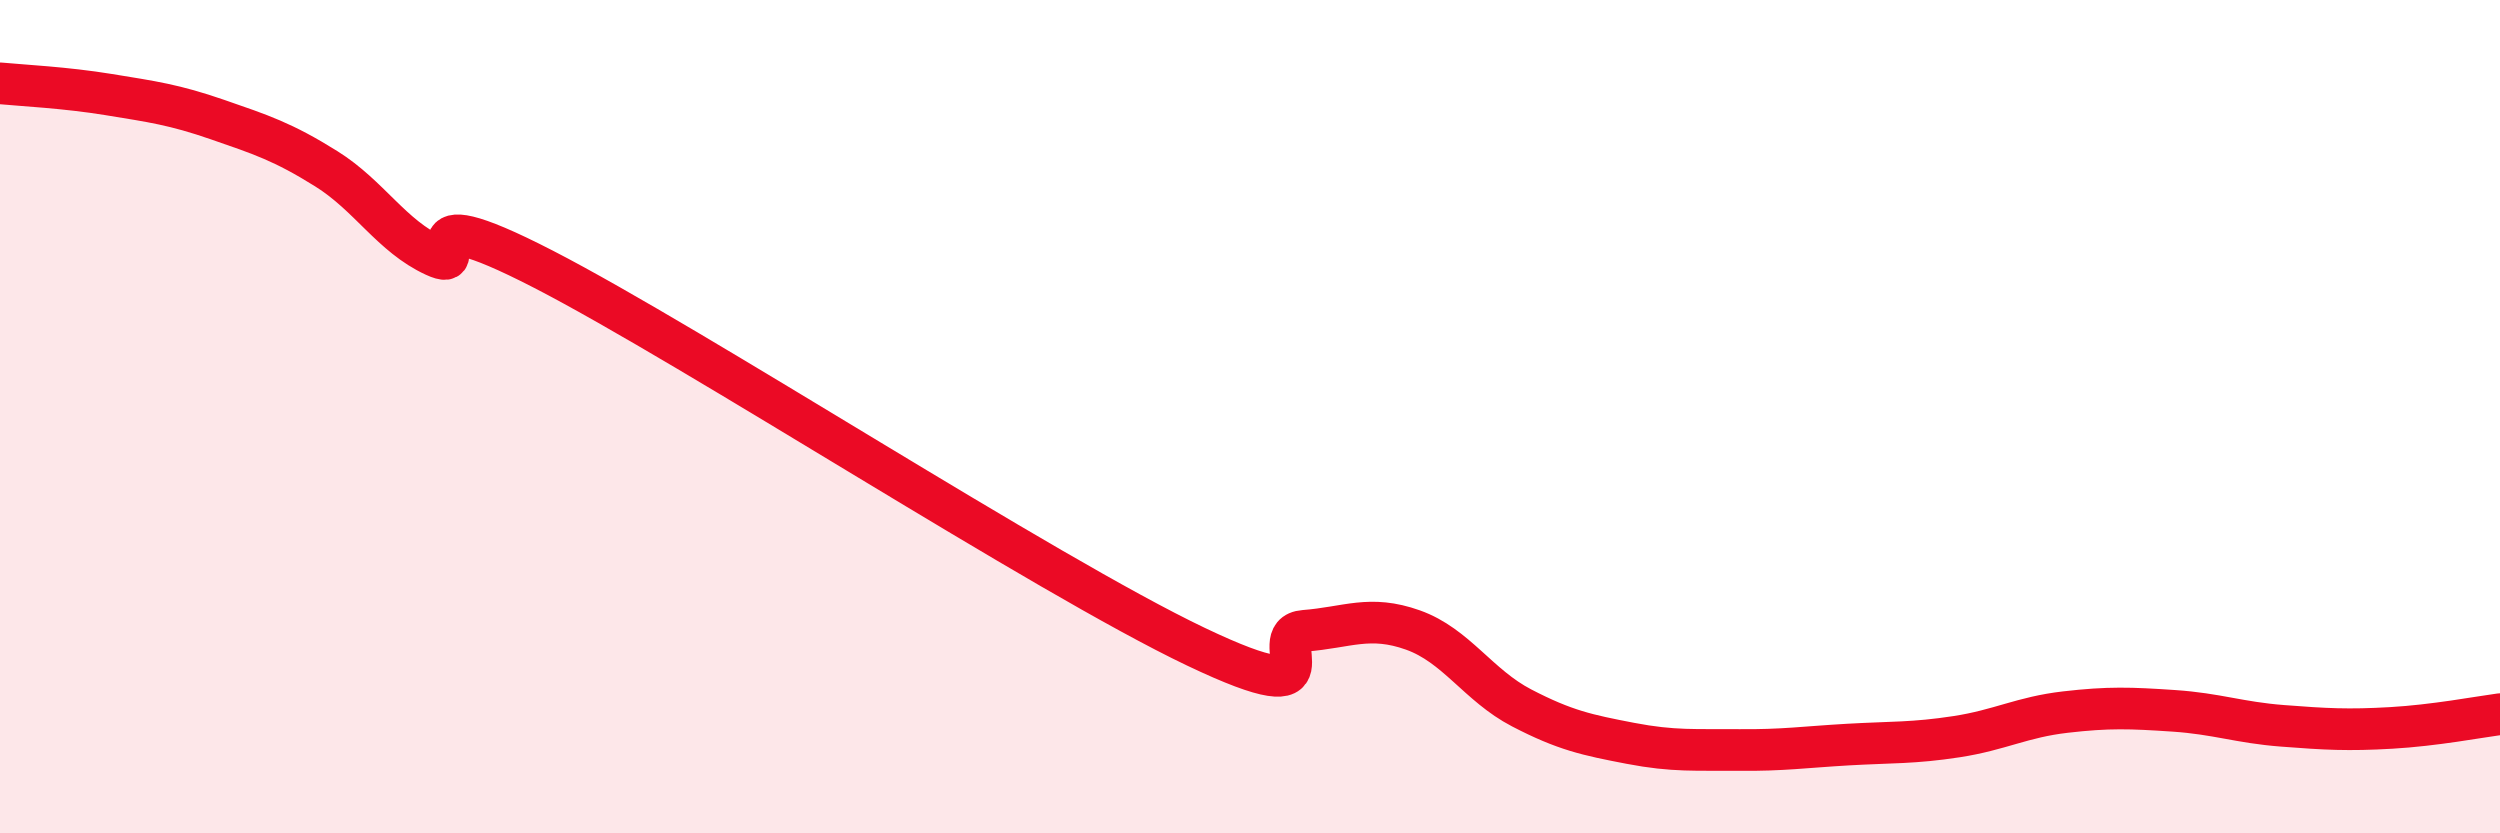 
    <svg width="60" height="20" viewBox="0 0 60 20" xmlns="http://www.w3.org/2000/svg">
      <path
        d="M 0,2 C 0.52,2.05 1.57,2.1 2.61,2.27 C 3.65,2.44 4.18,2.51 5.22,2.87 C 6.26,3.23 6.79,3.4 7.83,4.05 C 8.87,4.7 9.39,5.66 10.43,6.14 C 11.47,6.62 9.39,4.58 13.04,6.46 C 16.69,8.34 25.05,13.78 28.7,15.52 C 32.35,17.26 30.26,15.22 31.3,15.14 C 32.34,15.06 32.87,14.75 33.91,15.12 C 34.95,15.49 35.48,16.45 36.52,16.99 C 37.56,17.53 38.09,17.64 39.13,17.84 C 40.17,18.04 40.7,17.99 41.74,18 C 42.78,18.01 43.31,17.93 44.35,17.87 C 45.39,17.81 45.92,17.84 46.96,17.68 C 48,17.52 48.53,17.21 49.57,17.09 C 50.61,16.97 51.13,16.99 52.17,17.06 C 53.21,17.13 53.74,17.34 54.78,17.42 C 55.82,17.5 56.35,17.53 57.39,17.47 C 58.43,17.41 59.48,17.21 60,17.14L60 20L0 20Z"
        fill="#EB0A25"
        opacity="0.1"
        stroke-linecap="round"
        stroke-linejoin="round"
      />
      <path
        d="M 0,2 C 0.52,2.05 1.57,2.1 2.61,2.27 C 3.65,2.44 4.18,2.51 5.22,2.87 C 6.26,3.23 6.79,3.4 7.83,4.05 C 8.87,4.7 9.39,5.66 10.43,6.14 C 11.47,6.62 9.39,4.58 13.04,6.46 C 16.69,8.34 25.05,13.78 28.7,15.52 C 32.35,17.26 30.26,15.22 31.3,15.14 C 32.34,15.06 32.87,14.75 33.91,15.12 C 34.95,15.49 35.48,16.45 36.52,16.99 C 37.56,17.53 38.09,17.64 39.13,17.84 C 40.17,18.04 40.7,17.99 41.74,18 C 42.78,18.01 43.31,17.93 44.35,17.87 C 45.39,17.81 45.92,17.84 46.96,17.68 C 48,17.52 48.53,17.21 49.57,17.09 C 50.61,16.97 51.13,16.99 52.17,17.06 C 53.21,17.13 53.74,17.34 54.78,17.42 C 55.82,17.5 56.35,17.53 57.39,17.47 C 58.43,17.41 59.48,17.21 60,17.14"
        stroke="#EB0A25"
        stroke-width="1"
        fill="none"
        stroke-linecap="round"
        stroke-linejoin="round"
      />
    </svg>
  